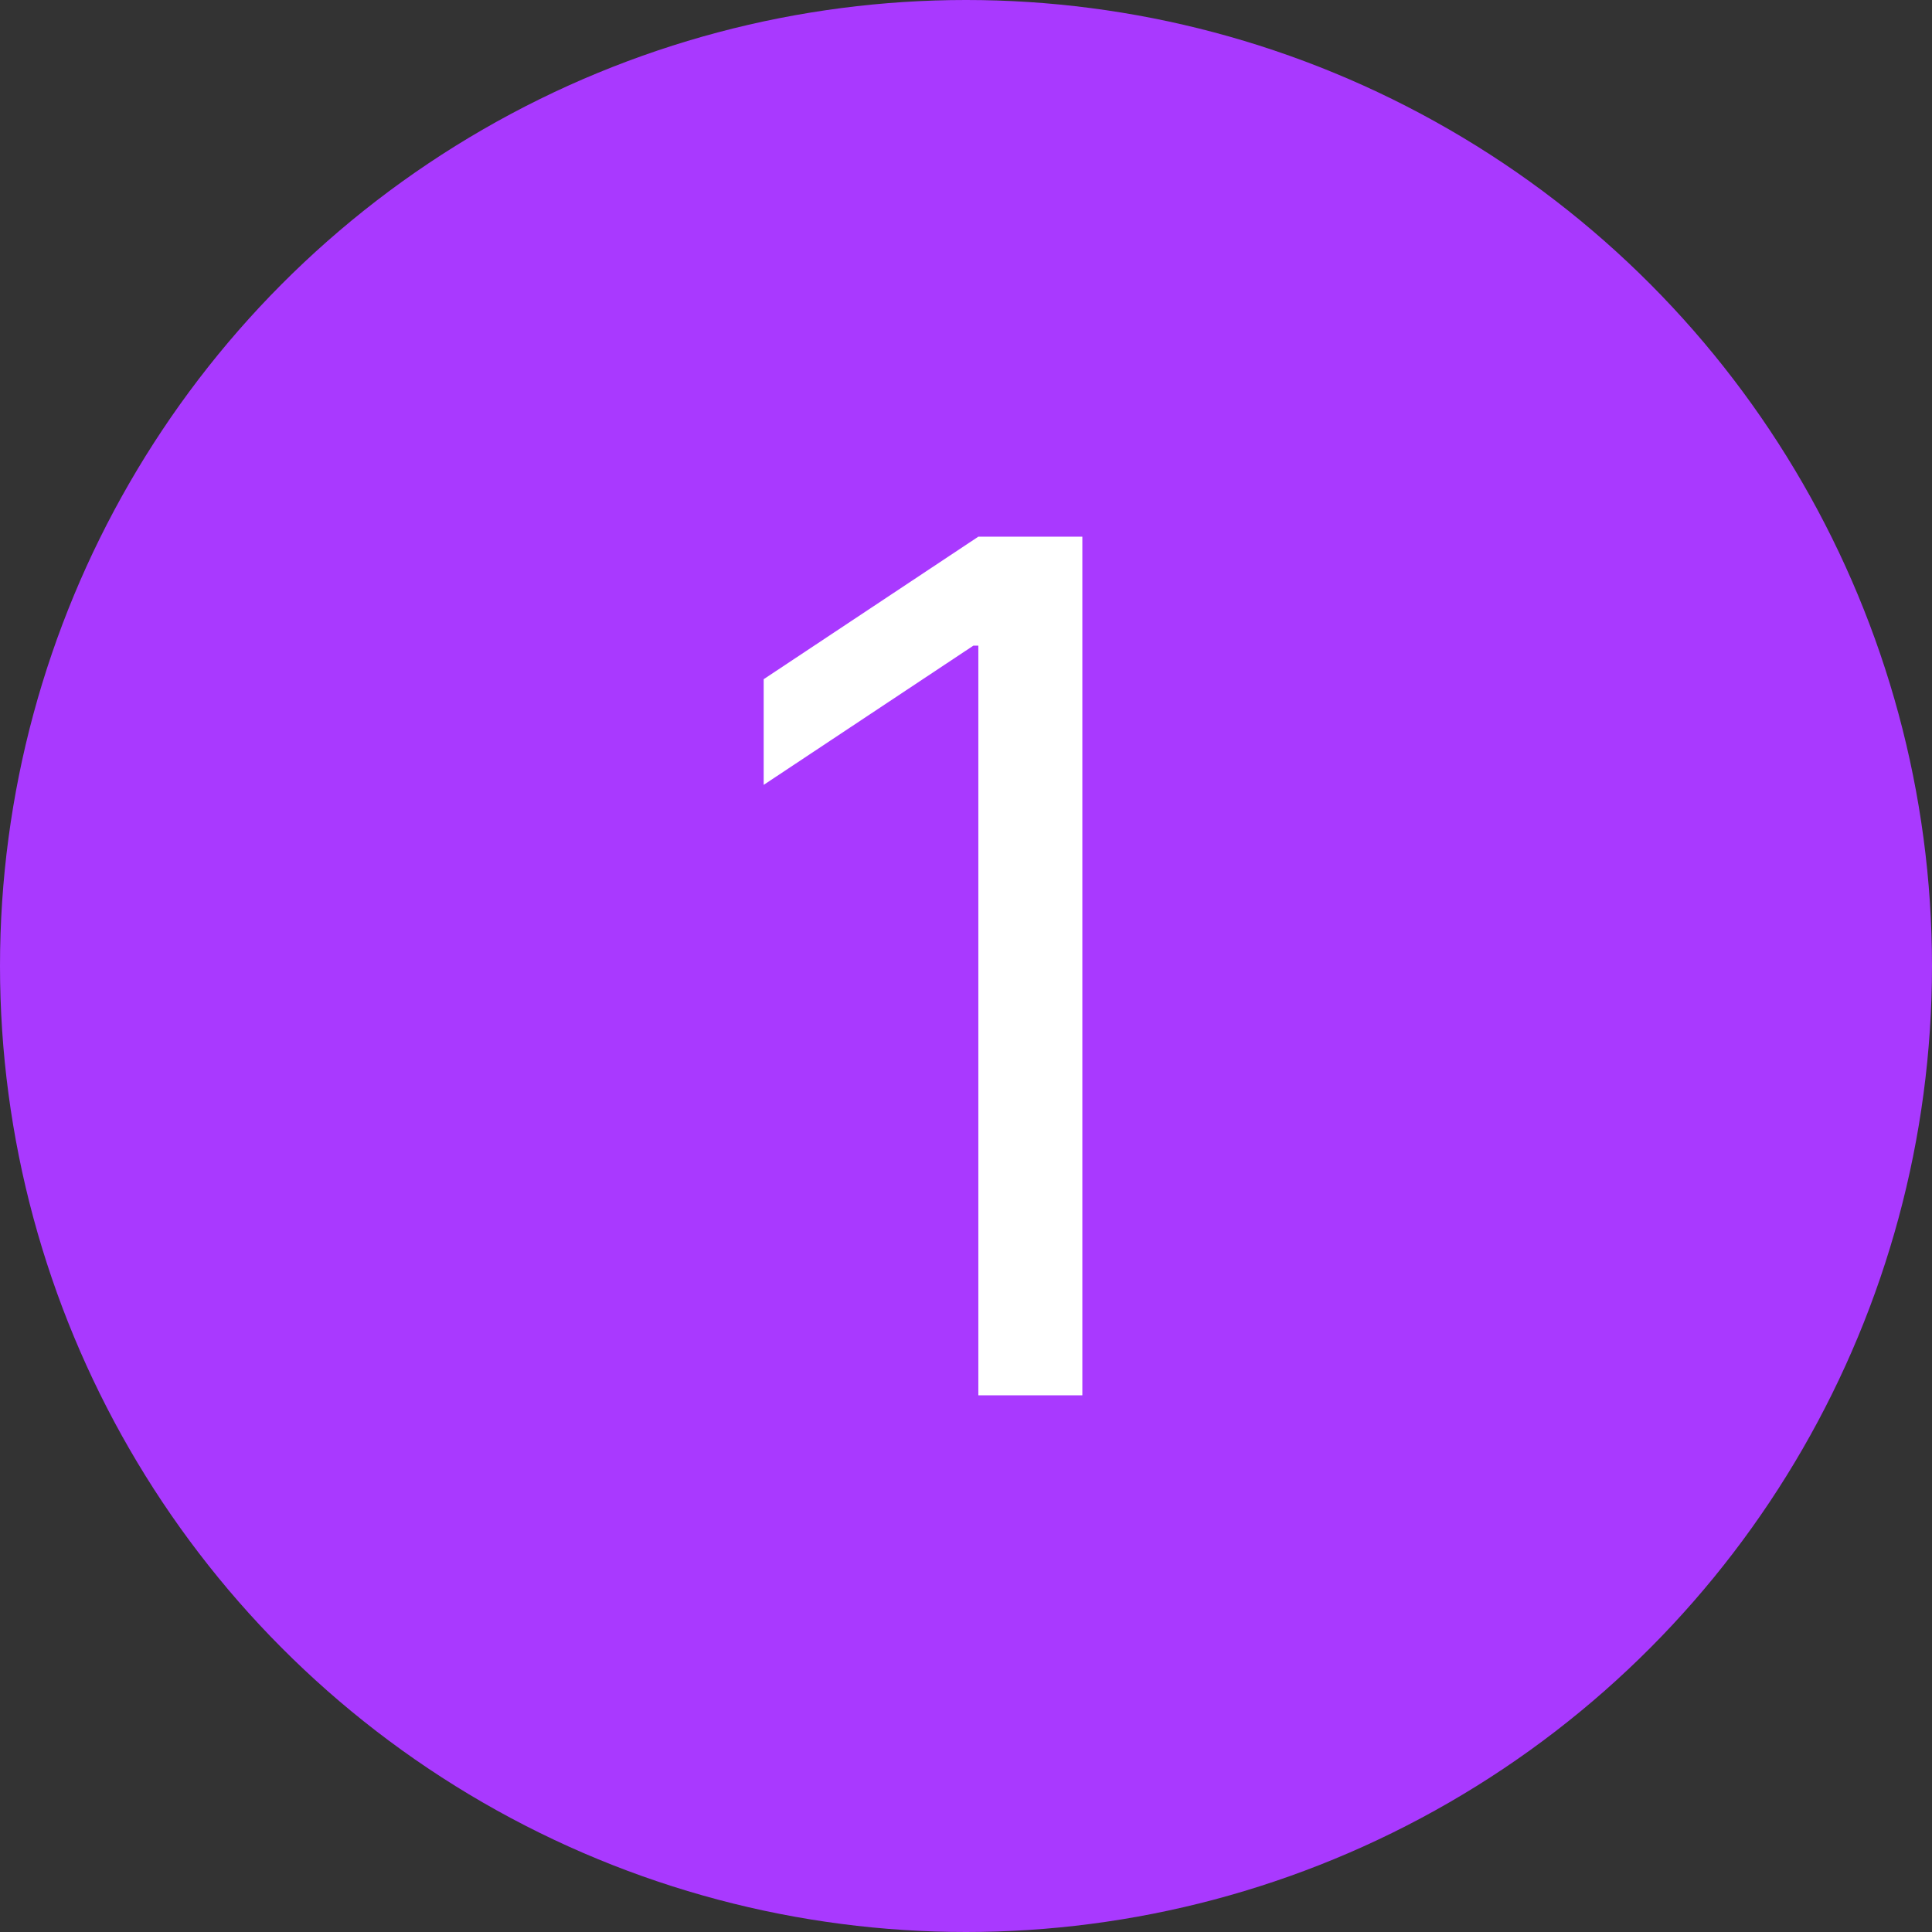 <?xml version="1.0" encoding="UTF-8"?> <svg xmlns="http://www.w3.org/2000/svg" width="36" height="36" viewBox="0 0 36 36" fill="none"><rect x="0" y="0" width="36" height="36" fill="#333333" stroke="none"/> <circle cx="18" cy="18" r="18" fill="#A939FF"></circle> <path d="M20.168 10H18.23L14.23 12.656V14.625L18.137 12.031H18.23V26H20.168V10Z" fill="white"></path> </svg> 